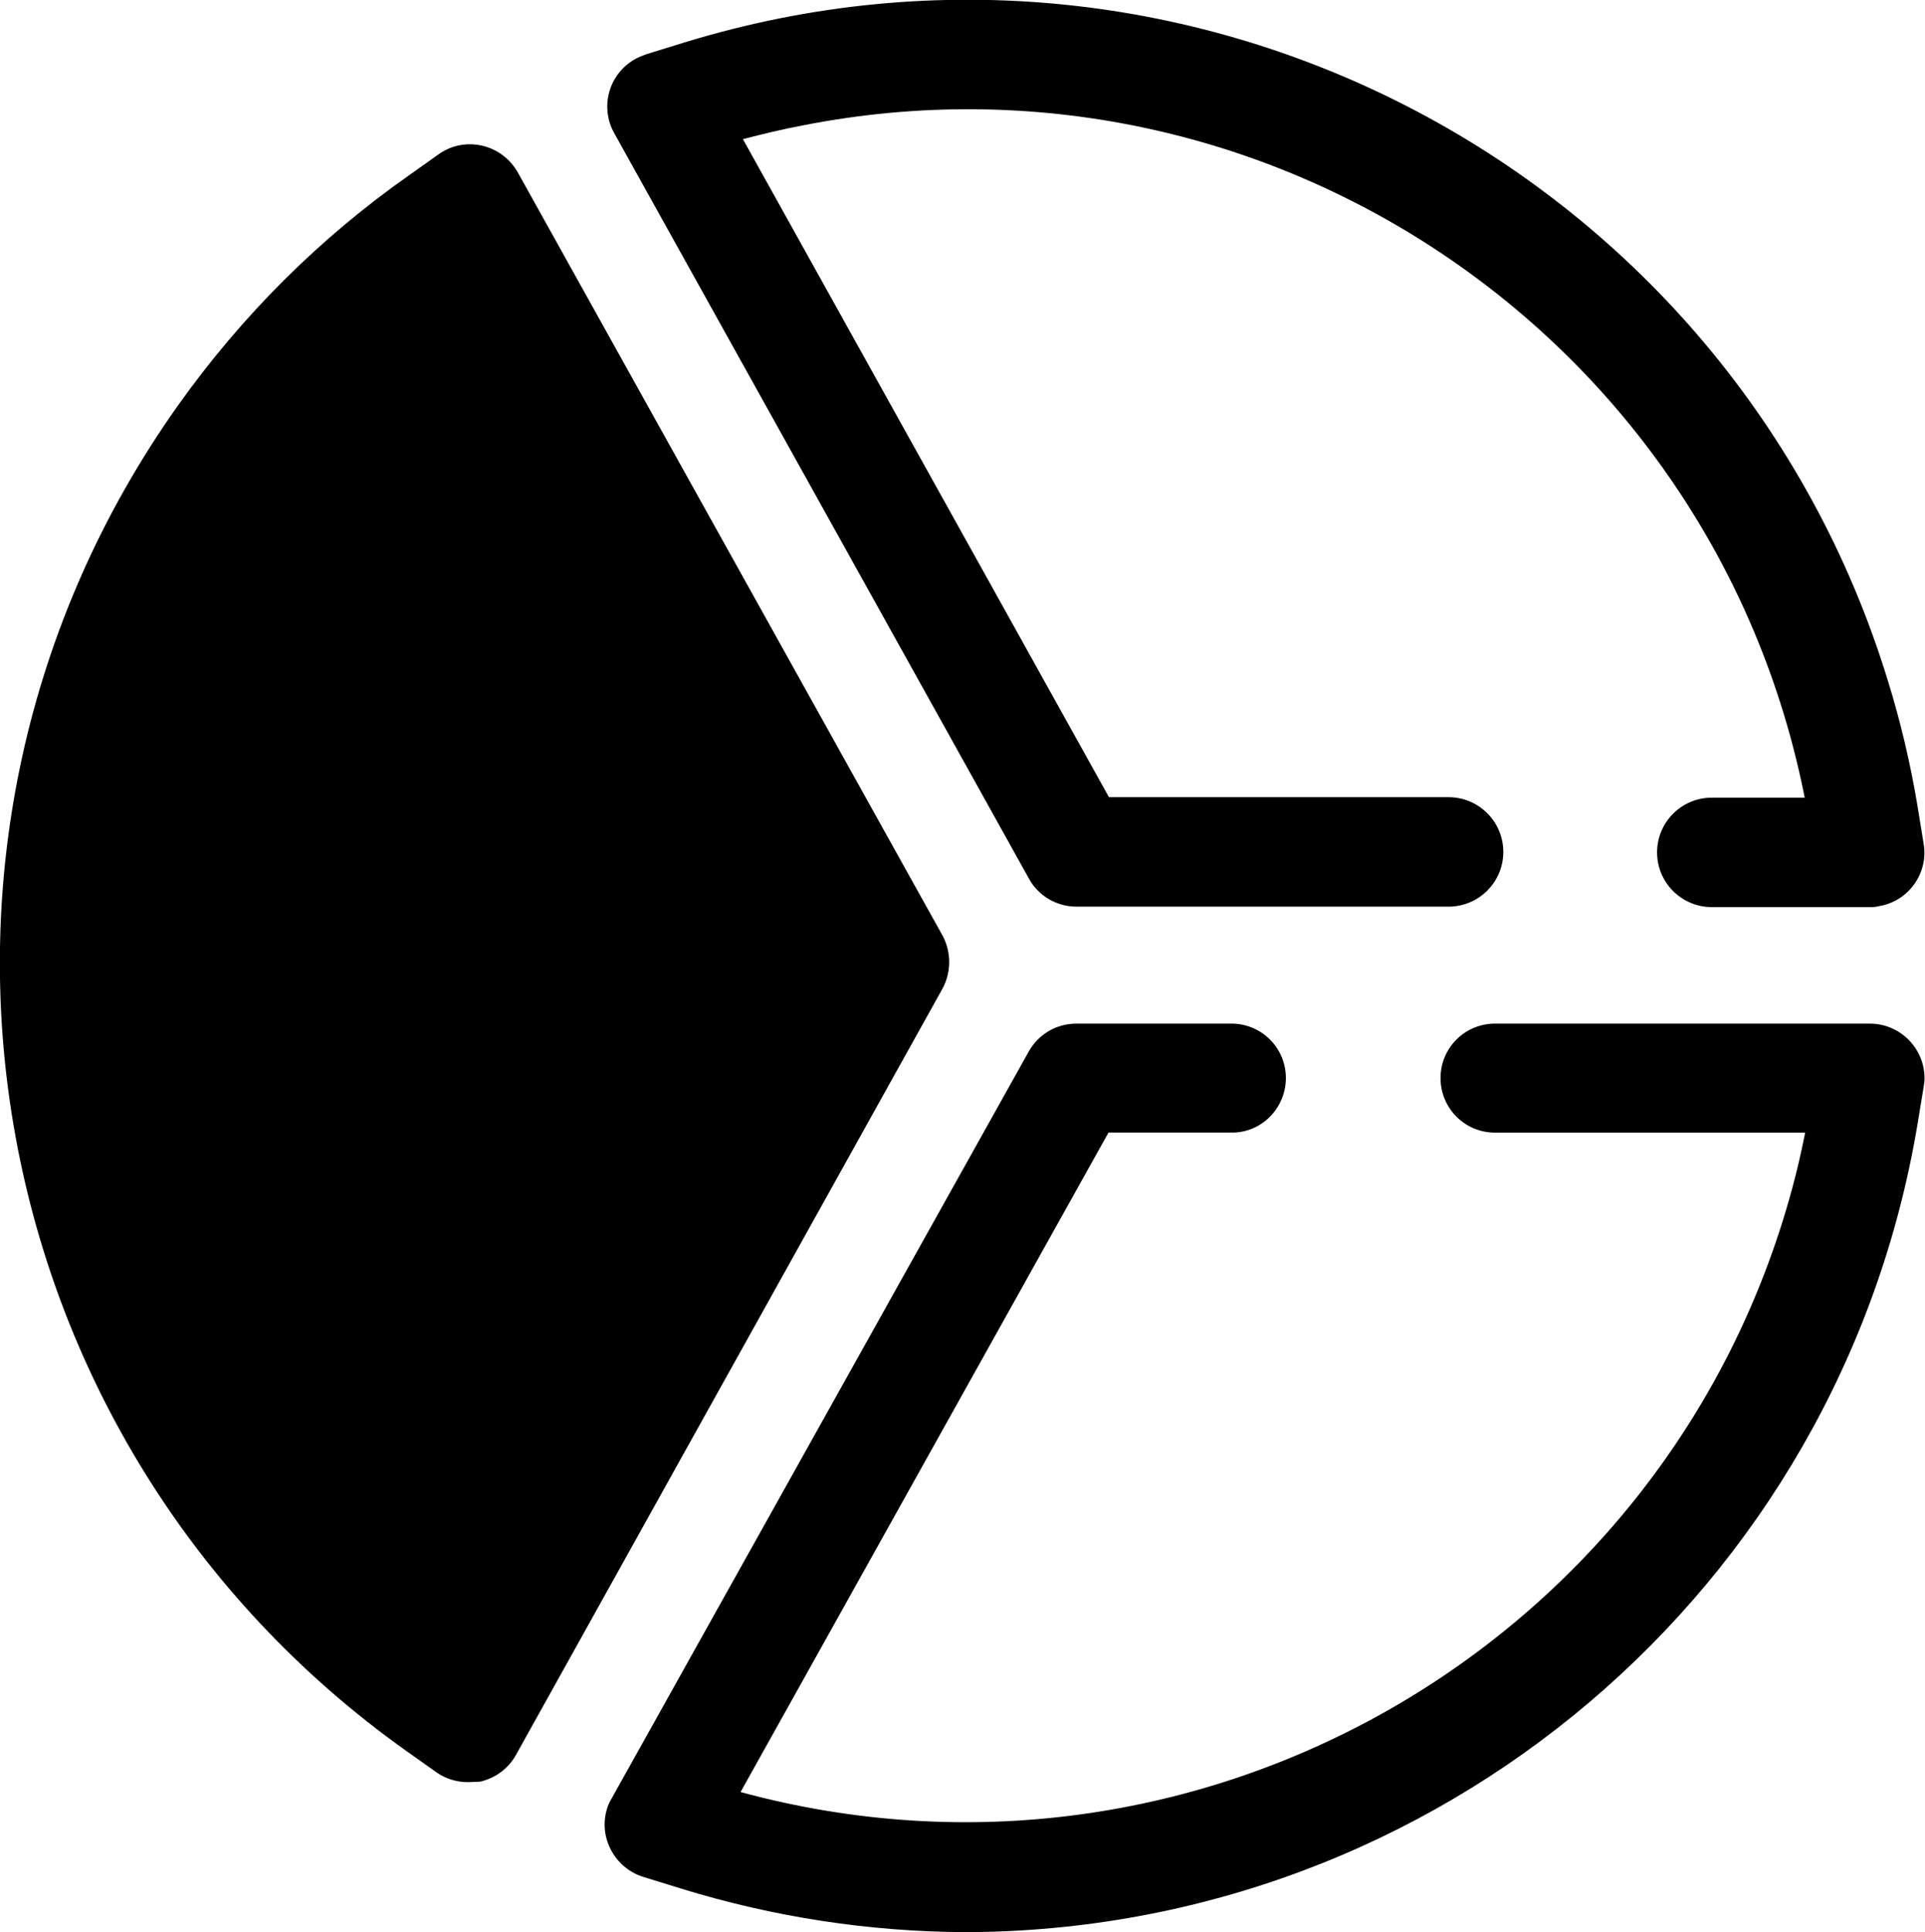 <?xml version="1.0" encoding="utf-8"?>
<!-- Generator: Adobe Illustrator 24.0.1, SVG Export Plug-In . SVG Version: 6.00 Build 0)  -->
<svg version="1.1" id="Layer_1" xmlns="http://www.w3.org/2000/svg" xmlns:xlink="http://www.w3.org/1999/xlink" x="0px" y="0px"
	 viewBox="0 0 408.1 409.6" style="enable-background:new 0 0 408.1 409.6;" xml:space="preserve">
<title>pie-chart-2</title>
<path class="svg-stroke" d="M396.3,192.3h-33.4c-6.4,0-11.6-5.2-11.6-11.6c0-6.4,5.2-11.6,11.6-11.6h19.7C363.2,71.1,268.1,7.3,170.1,26.6
	c-4.2,0.8-8.4,1.8-12.6,2.9l77.6,139.5h72c6.4,0,11.6,5.2,11.6,11.6c0,6.4-5.2,11.6-11.6,11.6h-78.9c-4.2,0-8.1-2.3-10.1-6
	L130.2,28.2c-3.1-5.6-1.1-12.6,4.5-15.7c0.7-0.4,1.5-0.7,2.3-1l8.1-2.5c107.8-33.1,222,27.4,255.1,135.2c2.7,8.7,4.8,17.6,6.3,26.6
	l1.3,8c1.1,6.3-3.2,12.3-9.5,13.3C397.6,192.3,397,192.3,396.3,192.3L396.3,192.3z"/>
<path class="svg-stroke" d="M204.6,409.6c-20.4-0.1-40.6-3.2-60.1-9.2l-8.1-2.5c-6.1-1.9-9.6-8.4-7.7-14.5c0.2-0.8,0.6-1.5,1-2.2
	l88.4-158.3c2.1-3.7,5.9-5.9,10.1-5.9h33.2c6.4,0.2,11.4,5.5,11.2,11.9c-0.2,6.1-5.1,11.1-11.2,11.2h-26.4L157,379.9
	c96.8,26.3,196.6-30.9,222.9-127.8c1.1-4,2-8,2.8-12h-65.4c-6.4,0.2-11.7-4.8-11.9-11.2c-0.2-6.4,4.8-11.7,11.2-11.9
	c0.2,0,0.5,0,0.7,0h79.1c6.4,0,11.6,5.2,11.6,11.6c0,0.6-0.1,1.3-0.2,1.9l-1.3,7.9C390,337,304.7,409.4,204.6,409.6L204.6,409.6z"/>
<path class="svg-fill" d="M93,361.8C6,300.1-14.5,179.6,47.1,92.6c12.7-17.9,28.4-33.5,46.3-46.2l6.2-4.4l90,161.7L99.2,366.2L93,361.8z"
	/>
<path class="svg-stroke" d="M99.2,377.8c-2.4,0-4.7-0.7-6.7-2.1l-6.2-4.4c-92.2-65.4-114-193.1-48.6-285.3c13.5-19,30-35.5,49.1-48.9
	l6.2-4.4c5.2-3.7,12.4-2.4,16.1,2.8c0.2,0.3,0.5,0.7,0.7,1.1l90,161.7c1.9,3.5,1.9,7.8,0,11.3l-90.4,162.4c-1.6,2.9-4.3,4.9-7.6,5.7
	C101,377.7,100.1,377.8,99.2,377.8z M95.8,59C15.6,119.1-0.7,232.9,59.4,313.1c10.2,13.7,22.4,25.8,36,36.1l81-145.4L95.8,59z"/>
</svg>
